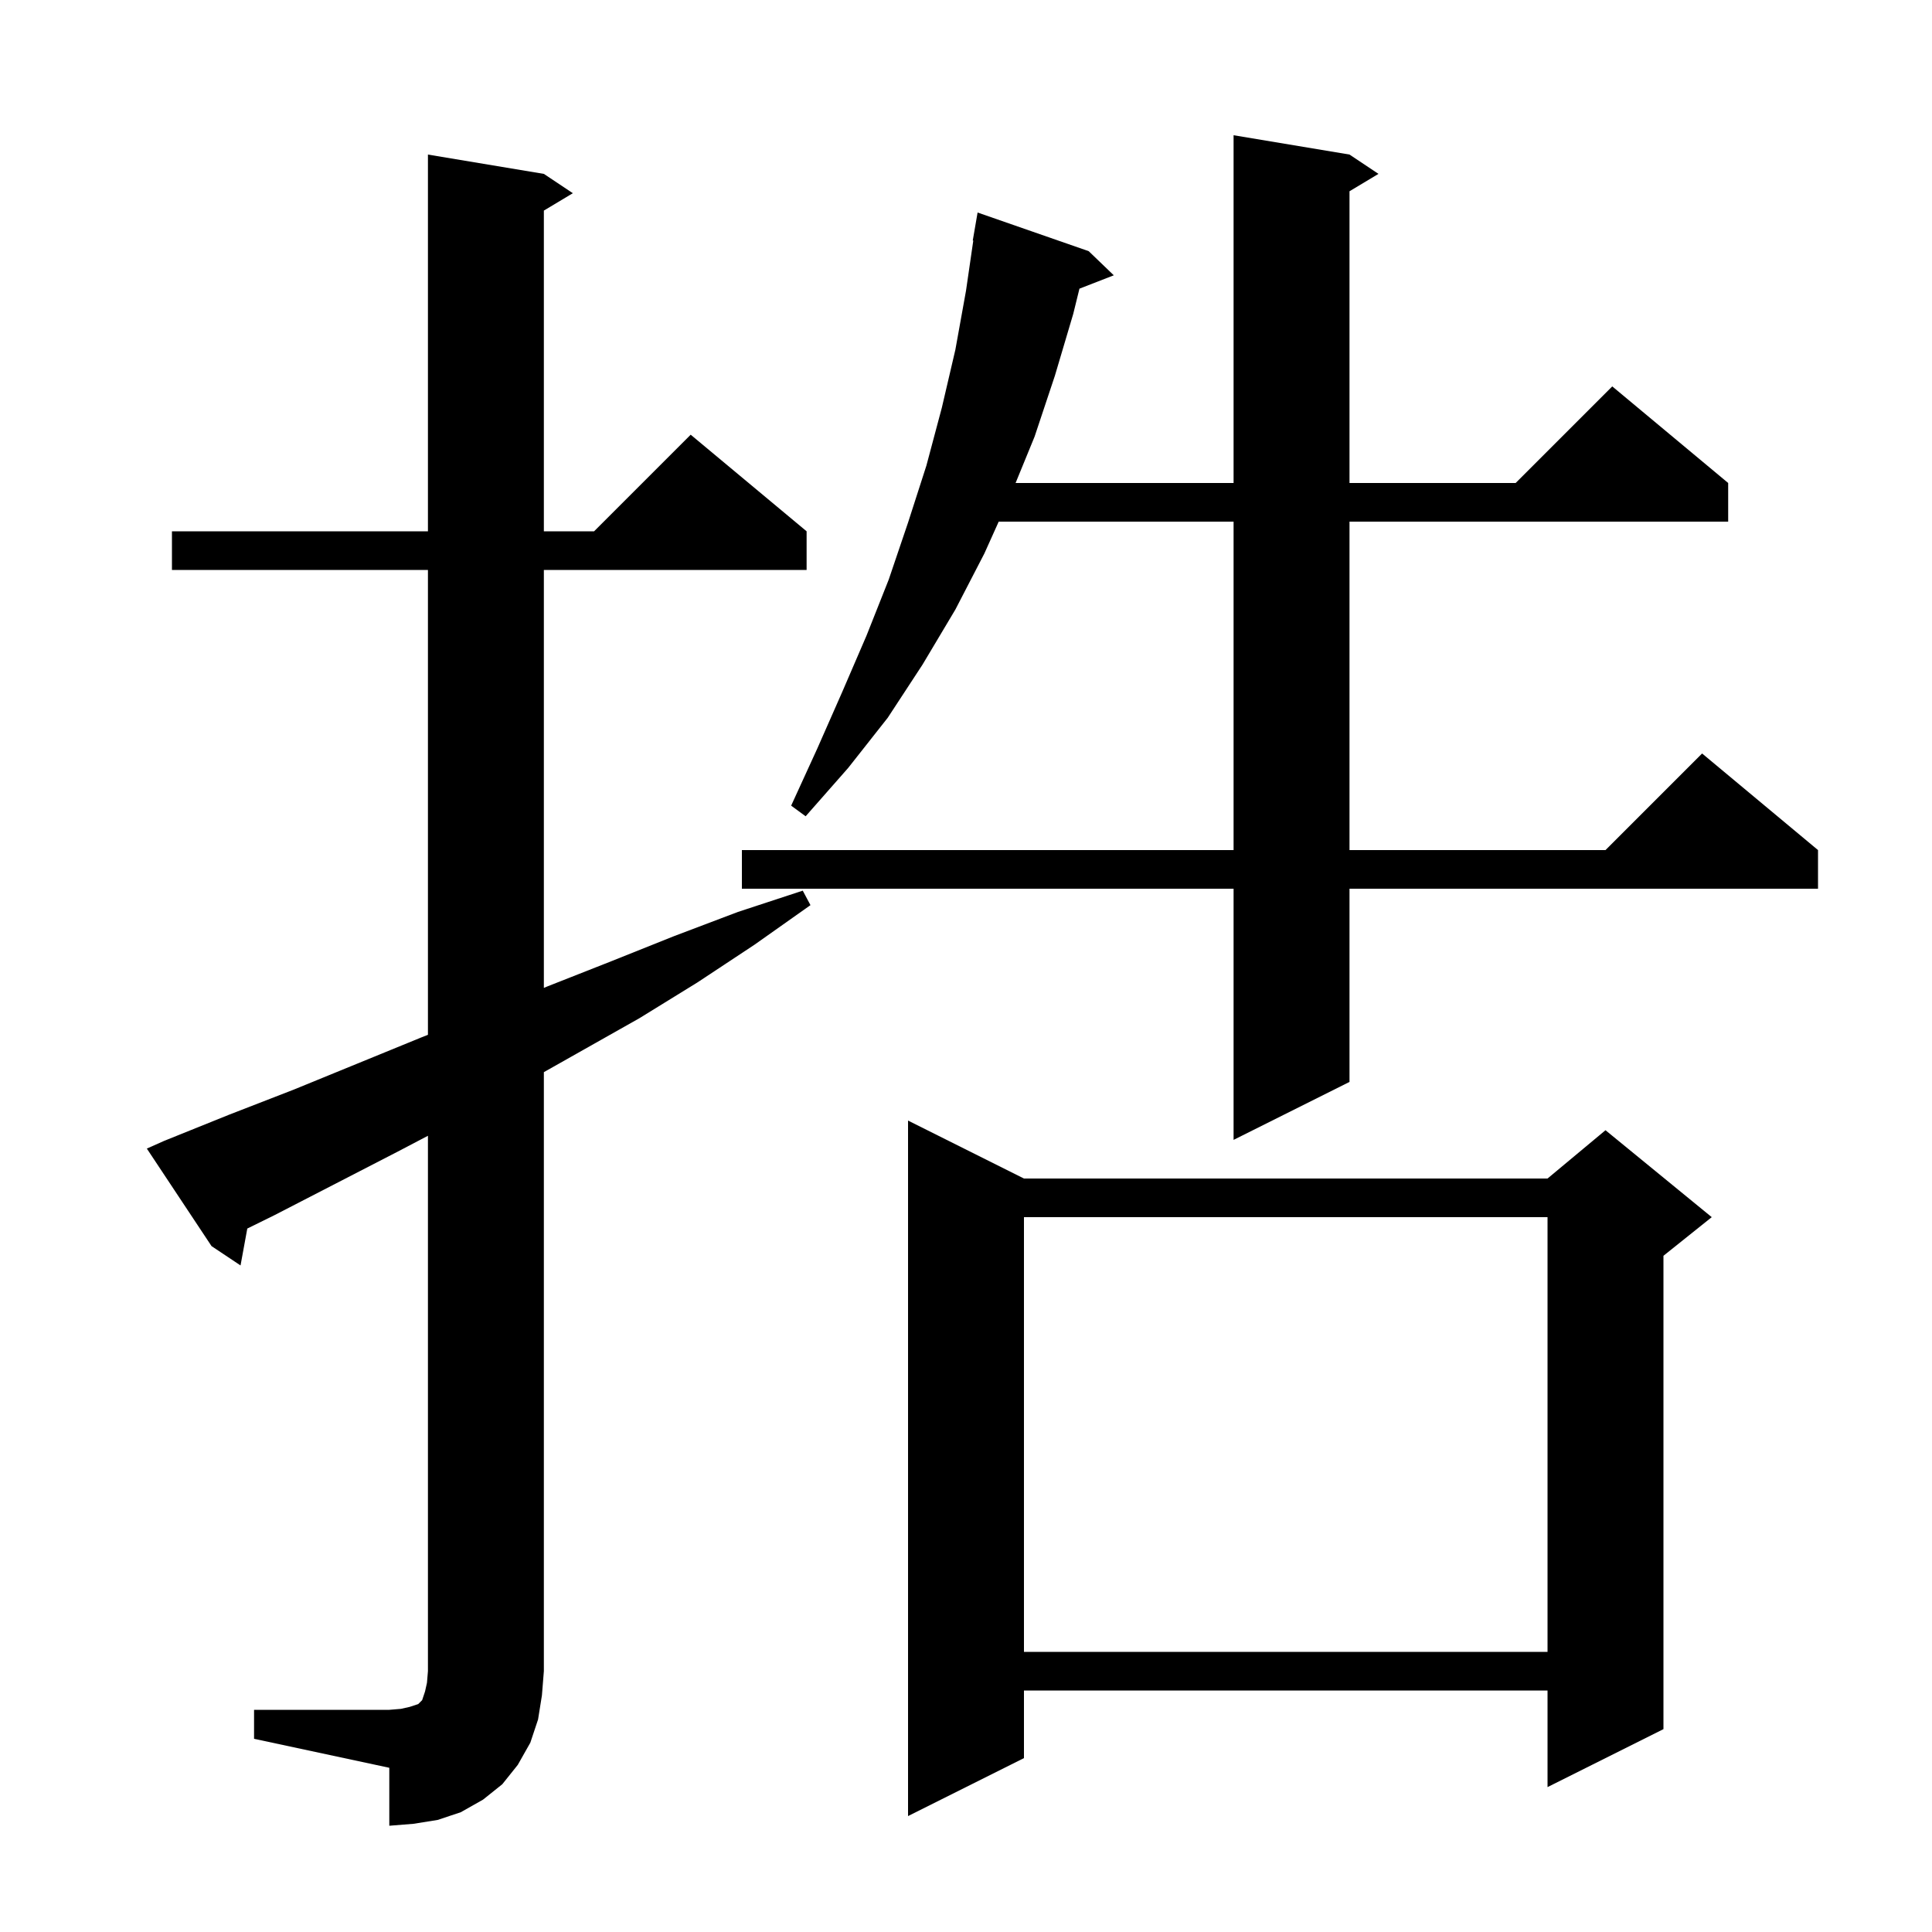 <svg xmlns="http://www.w3.org/2000/svg" xmlns:xlink="http://www.w3.org/1999/xlink" version="1.1" baseProfile="full" viewBox="0 0 200 200" width="200" height="200">
<g fill="black">
<path d="M 26.3 177.0 L 40.3 177.0 L 41.5 176.9 L 42.4 176.7 L 43.3 176.4 L 43.7 176.0 L 44.0 175.1 L 44.2 174.2 L 44.3 173.0 L 44.3 117.576 L 41.2 119.2 L 28.4 125.8 L 25.6 127.179 L 24.9 131.0 L 21.9 129.0 L 15.2 118.9 L 17.0 118.1 L 23.7 115.4 L 30.4 112.8 L 43.6 107.4 L 44.3 107.124 L 44.3 59.0 L 17.8 59.0 L 17.8 55.0 L 44.3 55.0 L 44.3 16.0 L 56.3 18.0 L 59.3 20.0 L 56.3 21.8 L 56.3 55.0 L 61.5 55.0 L 71.5 45.0 L 83.5 55.0 L 83.5 59.0 L 56.3 59.0 L 56.3 102.266 L 56.7 102.1 L 63.3 99.5 L 69.8 96.9 L 76.4 94.4 L 83.1 92.2 L 83.9 93.7 L 78.1 97.8 L 72.2 101.7 L 66.2 105.4 L 56.3 110.989 L 56.3 173.0 L 56.1 175.5 L 55.7 178.0 L 54.9 180.4 L 53.6 182.7 L 52.0 184.7 L 50.0 186.3 L 47.7 187.6 L 45.3 188.4 L 42.8 188.8 L 40.3 189.0 L 40.3 183.0 L 26.3 180.0 Z M 106.0 122.0 L 160.2 122.0 L 166.2 117.0 L 177.2 126.0 L 172.2 130.0 L 172.2 179.0 L 160.2 185.0 L 160.2 175.0 L 106.0 175.0 L 106.0 182.0 L 94.0 188.0 L 94.0 116.0 Z M 106.0 126.0 L 106.0 171.0 L 160.2 171.0 L 160.2 126.0 Z M 139.7 16.0 L 142.7 18.0 L 139.7 19.8 L 139.7 50.0 L 156.9 50.0 L 166.9 40.0 L 178.9 50.0 L 178.9 54.0 L 139.7 54.0 L 139.7 88.0 L 166.2 88.0 L 176.2 78.0 L 188.2 88.0 L 188.2 92.0 L 139.7 92.0 L 139.7 112.0 L 127.7 118.0 L 127.7 92.0 L 76.8 92.0 L 76.8 88.0 L 127.7 88.0 L 127.7 54.0 L 103.385 54.0 L 101.9 57.3 L 98.9 63.1 L 95.5 68.8 L 91.9 74.3 L 87.8 79.5 L 83.4 84.5 L 81.9 83.4 L 84.6 77.5 L 87.2 71.6 L 89.7 65.8 L 92.0 60.0 L 94.0 54.1 L 95.9 48.2 L 97.5 42.2 L 98.9 36.2 L 100.0 30.1 L 100.754 24.905 L 100.7 24.9 L 101.2 22.0 L 112.7 26.0 L 115.3 28.5 L 111.744 29.883 L 111.1 32.5 L 109.2 38.9 L 107.1 45.2 L 105.133 50.0 L 127.7 50.0 L 127.7 14.0 Z " />
</g>
</svg>
